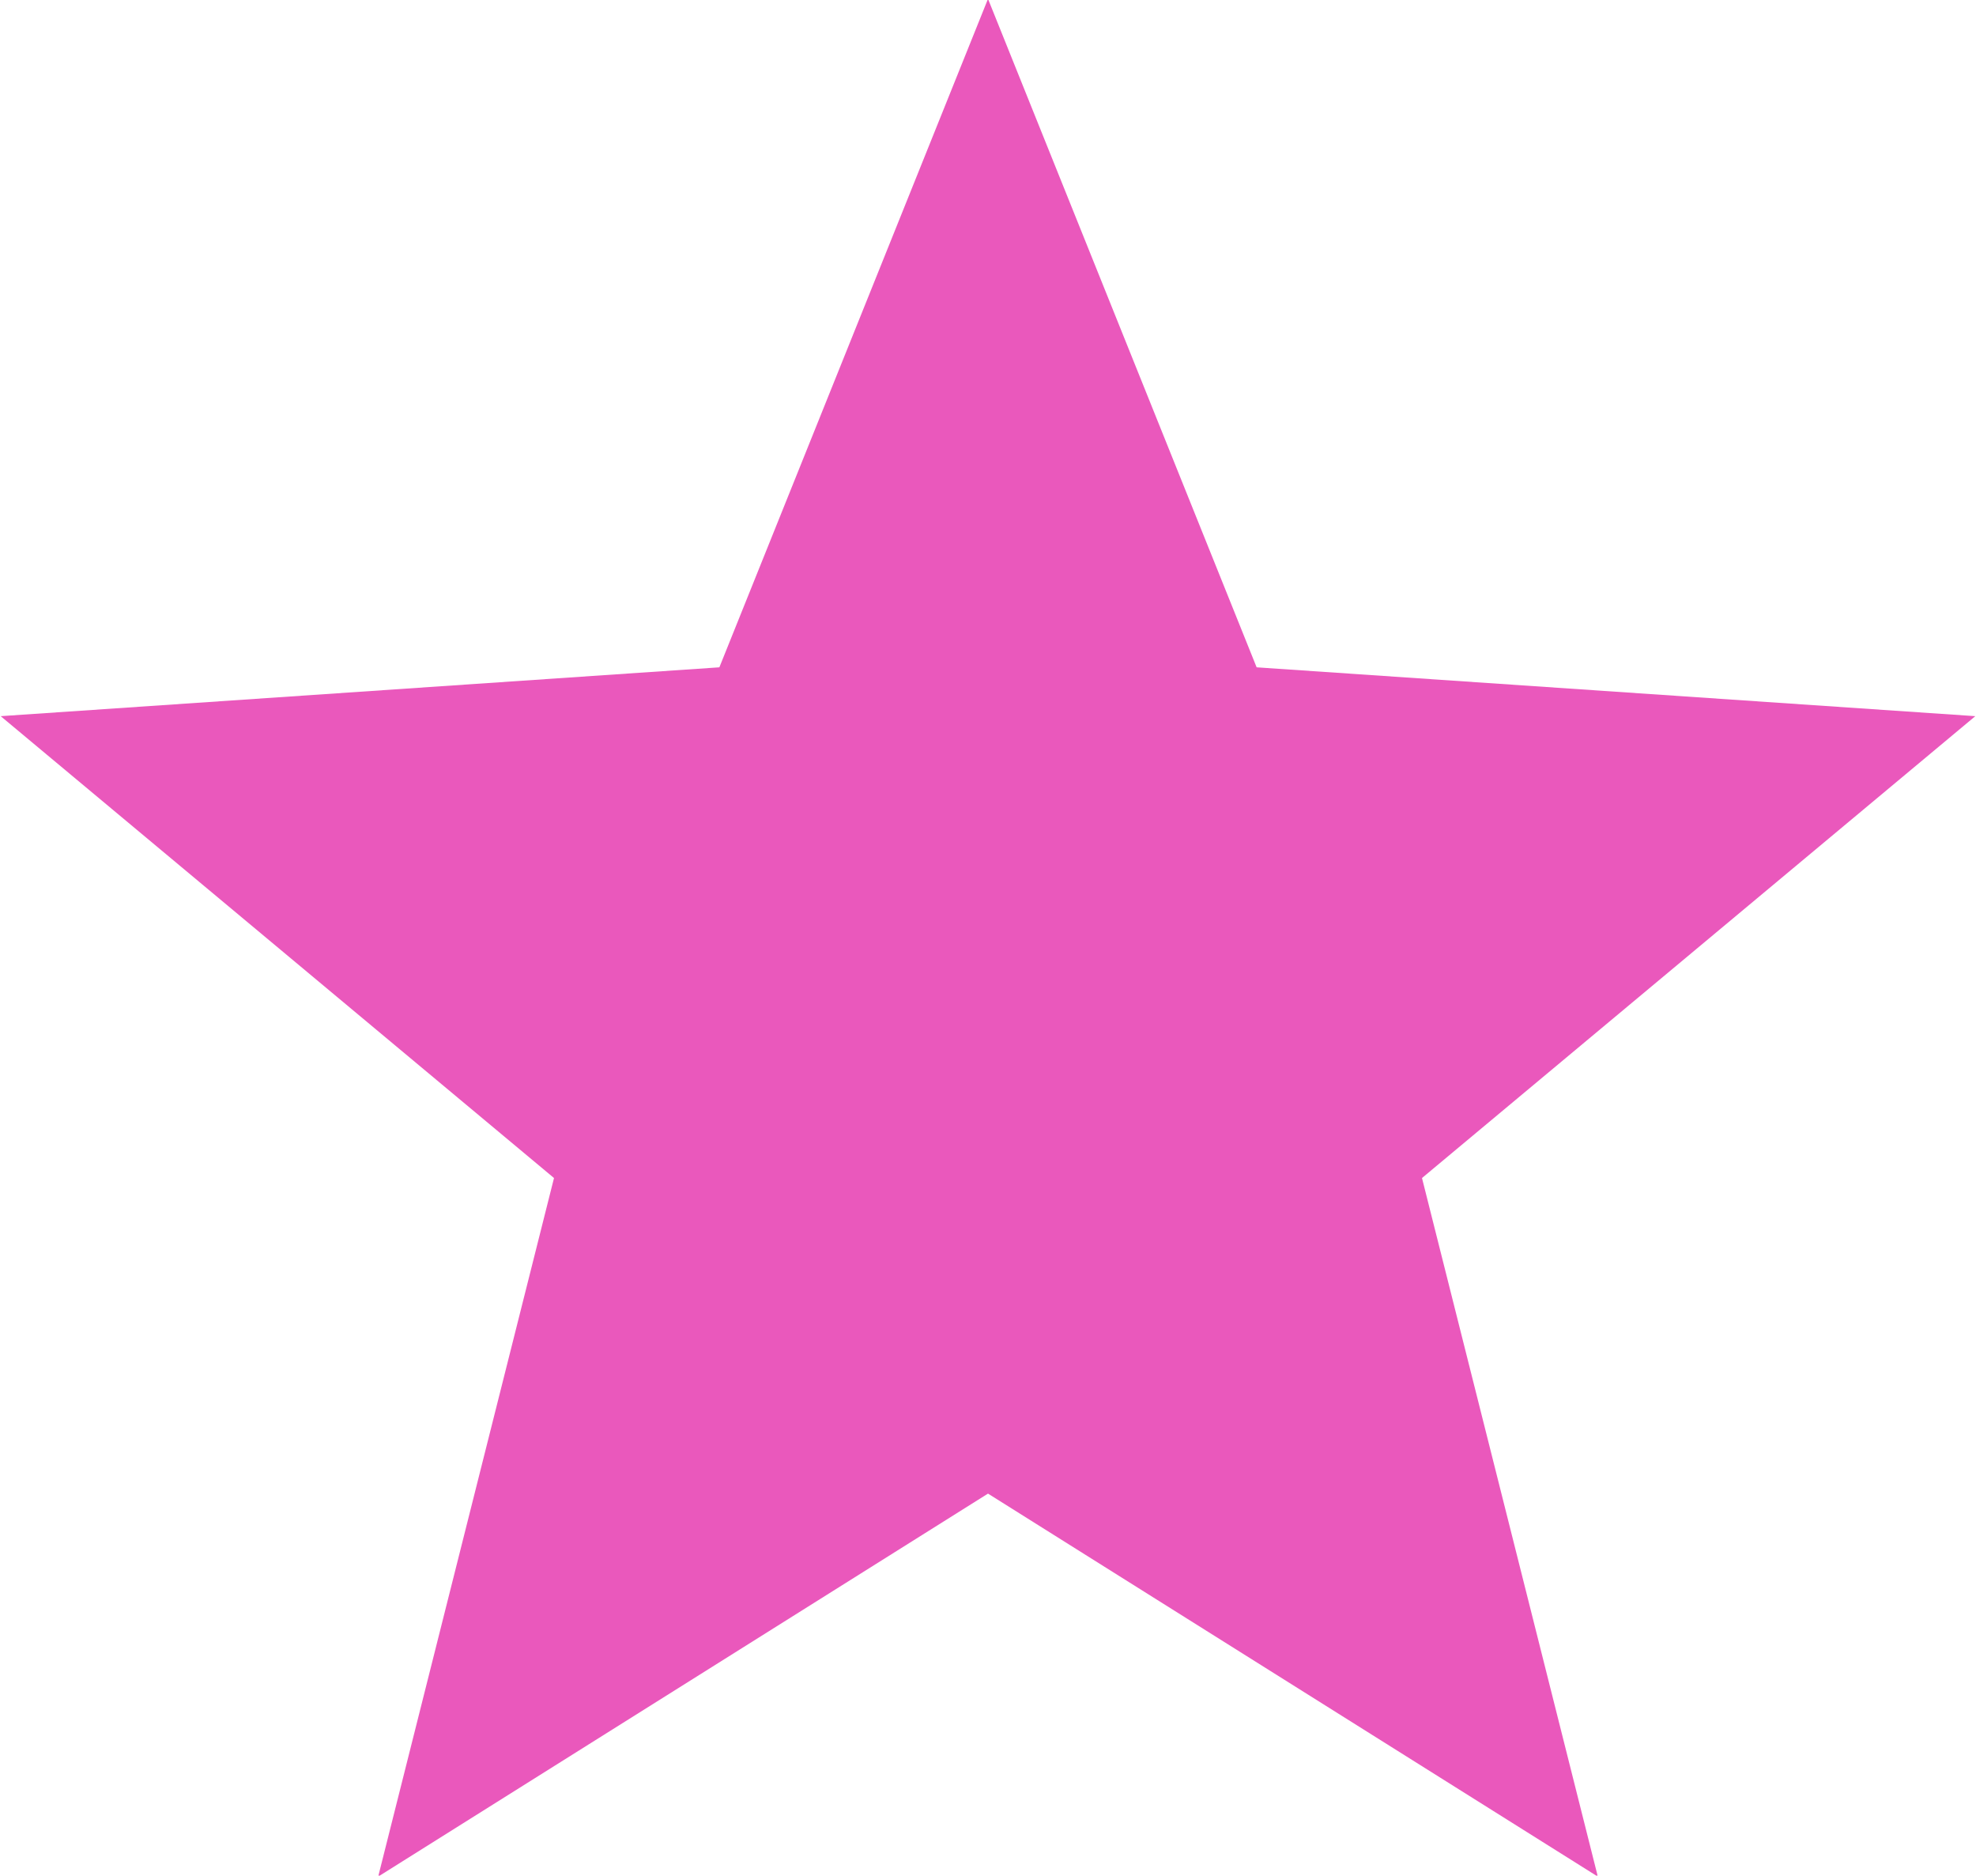 <svg xmlns="http://www.w3.org/2000/svg" width="28.32" height="26.876" viewBox="0 0 28.32 26.876">
  <defs>
    <style>
      .cls-1 {
        fill: #ea58bc;
        fill-rule: evenodd;
      }
    </style>
  </defs>
  <path id="star" class="cls-1" d="M1845,403.964l-8.74,5.488,2.52-10.01-7.93-6.618,10.3-.7,3.85-9.578,3.85,9.578,10.3,0.7-7.93,6.618,2.52,10.01Z" transform="translate(-1830.84 -382.562)"/>
</svg>
